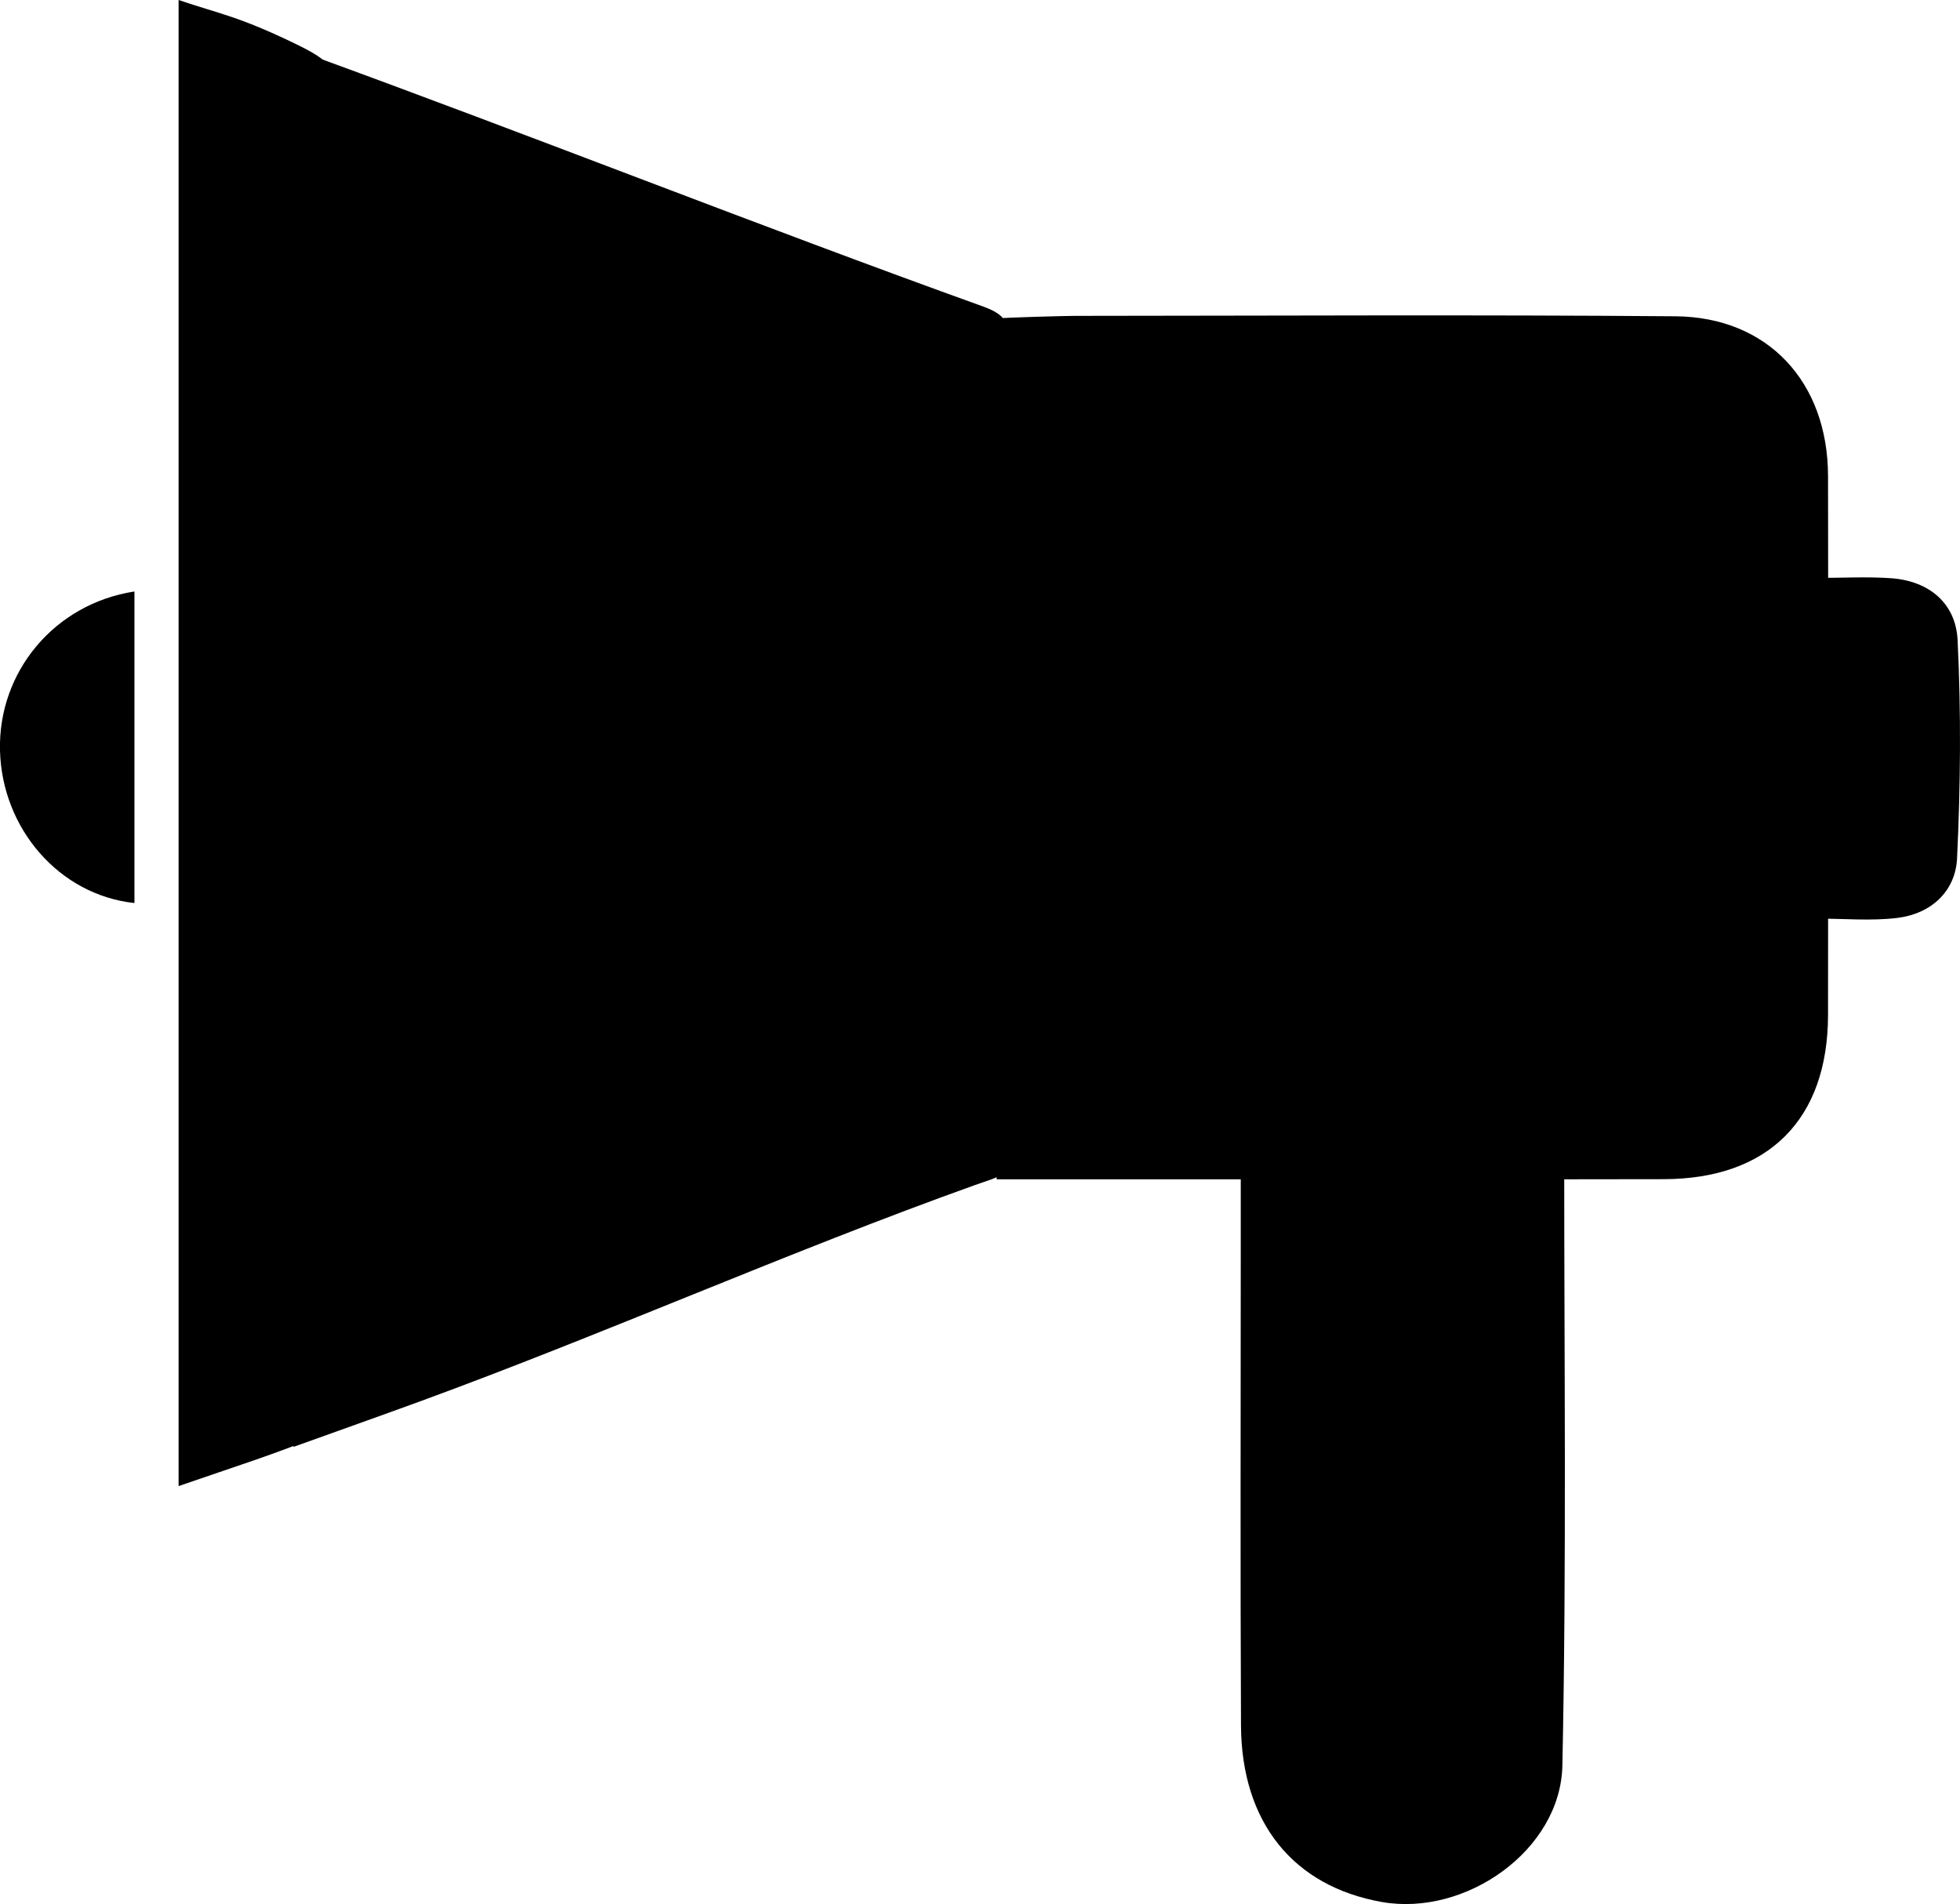 <?xml version="1.0" encoding="UTF-8"?>
<svg id="Layer_2" data-name="Layer 2" xmlns="http://www.w3.org/2000/svg" viewBox="0 0 332.98 323.4">
  <defs>
    <style>
      .cls-1 {
        fill: #000;
        stroke-width: 0px;
      }
    </style>
  </defs>
  <g id="Layer_1-2" data-name="Layer 1">
    <g>
      <path class="cls-1" d="M49.86,8.78v236.97c7.46-2.68,14.41-5.14,21.34-7.67,31.45-11.5,62.85-25.49,94.38-36.78,4.59-1.64,5.94-1.45,5.92-6.19-.18-45.31-.12-90.62-.08-135.93,0-3.59.2-5.46-4.32-7.09-38.34-13.79-76.6-28.99-114.89-42.92-.62-.23-1.33-.23-2.35-.39Z"/>
      <path class="cls-1" d="M169.3,200.3c5.63,0,20.19,0,25.32,0,29.34,0,58.68.04,88.02-.02,17.79-.03,27.9-10.15,27.92-27.9.04-30.51.05-61.02,0-91.53-.03-15.98-10.23-27.01-25.95-27.13-34.03-.28-68.07-.09-102.1-.07-1.12,0-11.68.26-13.19.45v146.2Z"/>
      <path class="cls-1" d="M210.79,194.71c0,6.41,0,12.23,0,18.06,0,26.76-.09,53.52.04,80.28.08,16.49,8.89,27.34,23.93,30,14.2,2.51,30.37-8.77,30.67-23.18.72-34.48.3-68.99.31-103.48,0-.41-.37-.83-.77-1.68h-54.18Z"/>
      <path class="cls-1" d="M30.34,0v252.41c9.42-3.26,16.94-5.63,23.28-8.32,1.37-.58,1.85-3.09,1.86-5.34.13-24.81.08-49.62.08-74.43,0-49.39-.09-97.61.13-147,.02-5.15,2.99-5.77-5.36-9.81C40.44,2.71,37.27,2.36,30.34,0Z"/>
      <path class="cls-1" d="M308.6,98.15c-.21,1.9-.48,3.25-.49,4.6-.03,17.5-.02,35-.02,53.26,5.13,0,9.77.45,14.29-.11,5.7-.71,9.83-4.51,10.1-10.11.59-12.34.7-24.75.09-37.09-.3-6.21-4.83-10.03-11.28-10.49-4.12-.29-8.28-.05-12.69-.05Z"/>
      <path class="cls-1" d="M22.84,153.38v-52.92C9.28,102.55-.34,114.08,0,127.49c.34,13.21,10.02,24.51,22.84,25.89Z"/>
    </g>
  </g>
</svg>